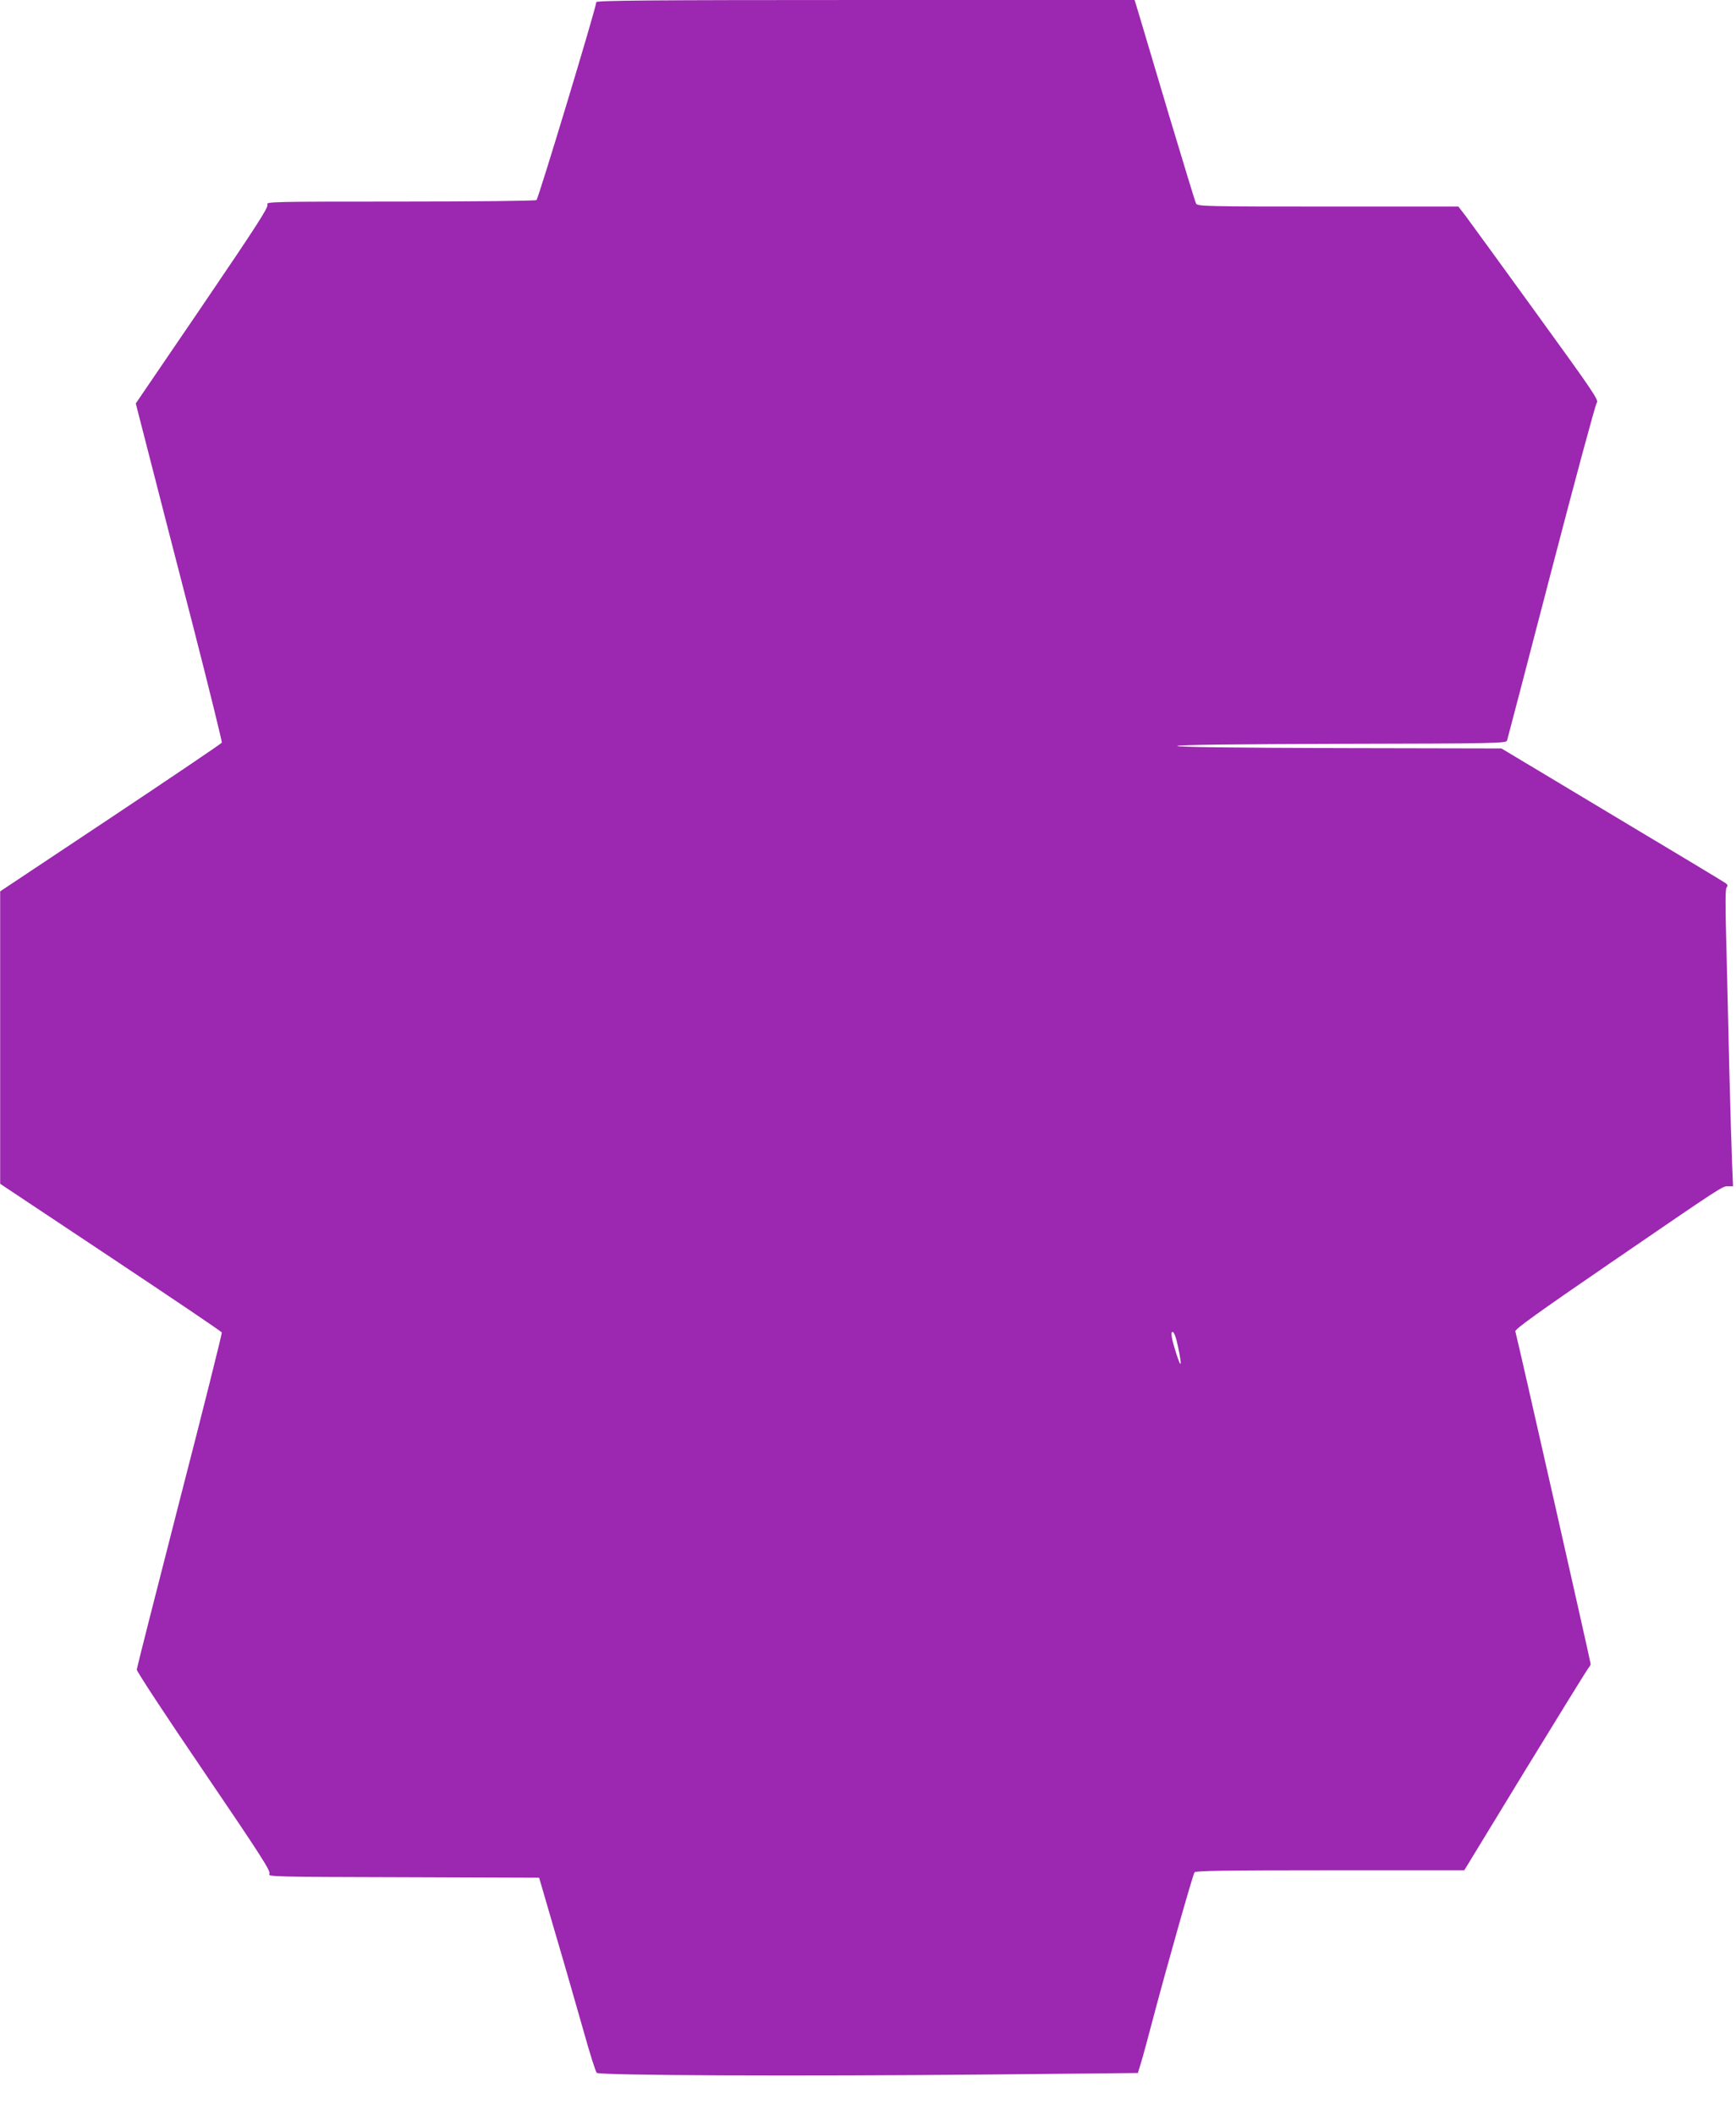 <?xml version="1.0" standalone="no"?>
<!DOCTYPE svg PUBLIC "-//W3C//DTD SVG 20010904//EN"
 "http://www.w3.org/TR/2001/REC-SVG-20010904/DTD/svg10.dtd">
<svg version="1.0" xmlns="http://www.w3.org/2000/svg"
 width="1051pt" height="1280pt" viewBox="0 0 1051 1280"
 preserveAspectRatio="xMidYMid meet">
<g transform="translate(0,1280) scale(0.1,-0.1)"
fill="#9c27b0" stroke="none">
<path d="M3610 12787 c0 -31 -351 -1191 -362 -1198 -7 -5 -379 -9 -826 -9
-782 0 -812 -1 -803 -18 8 -15 -62 -124 -393 -611 l-404 -593 84 -327 c46
-179 164 -639 263 -1021 98 -382 176 -699 174 -705 -2 -5 -305 -210 -673 -455
l-669 -445 0 -885 0 -885 669 -445 c368 -245 671 -449 673 -455 2 -5 -112
-462 -255 -1015 -142 -553 -259 -1014 -260 -1025 0 -12 172 -274 407 -619 348
-512 406 -603 396 -618 -11 -17 22 -18 811 -20 l822 -3 102 -350 c57 -192 132
-456 169 -585 36 -129 71 -240 78 -246 17 -16 1225 -21 2379 -10 l897 9 20 66
c11 36 43 154 71 261 88 333 242 874 252 888 8 9 185 12 822 12 l811 0 370
607 c204 333 376 612 383 619 6 7 12 17 12 23 0 11 -446 1982 -456 2013 -4 12
132 110 580 417 689 472 672 461 709 461 l29 0 -6 143 c-3 78 -11 340 -17 582
-5 242 -14 582 -18 755 -6 228 -6 319 2 329 9 10 7 17 -8 27 -11 8 -320 194
-688 414 l-667 400 -980 2 c-643 2 -981 6 -983 13 -1 7 337 11 995 13 938 2
997 3 1002 20 3 9 123 469 267 1022 144 553 268 1013 276 1022 14 15 -20 65
-368 545 -210 290 -402 554 -426 586 l-44 57 -789 0 c-742 0 -790 1 -799 18
-5 9 -79 253 -166 542 -86 289 -167 562 -181 608 l-25 82 -1630 0 c-1303 0
-1629 -3 -1629 -13z m3522 -8138 c24 -115 21 -138 -7 -53 -33 101 -41 148 -24
142 8 -3 21 -39 31 -89z"/>
</g>
</svg>
